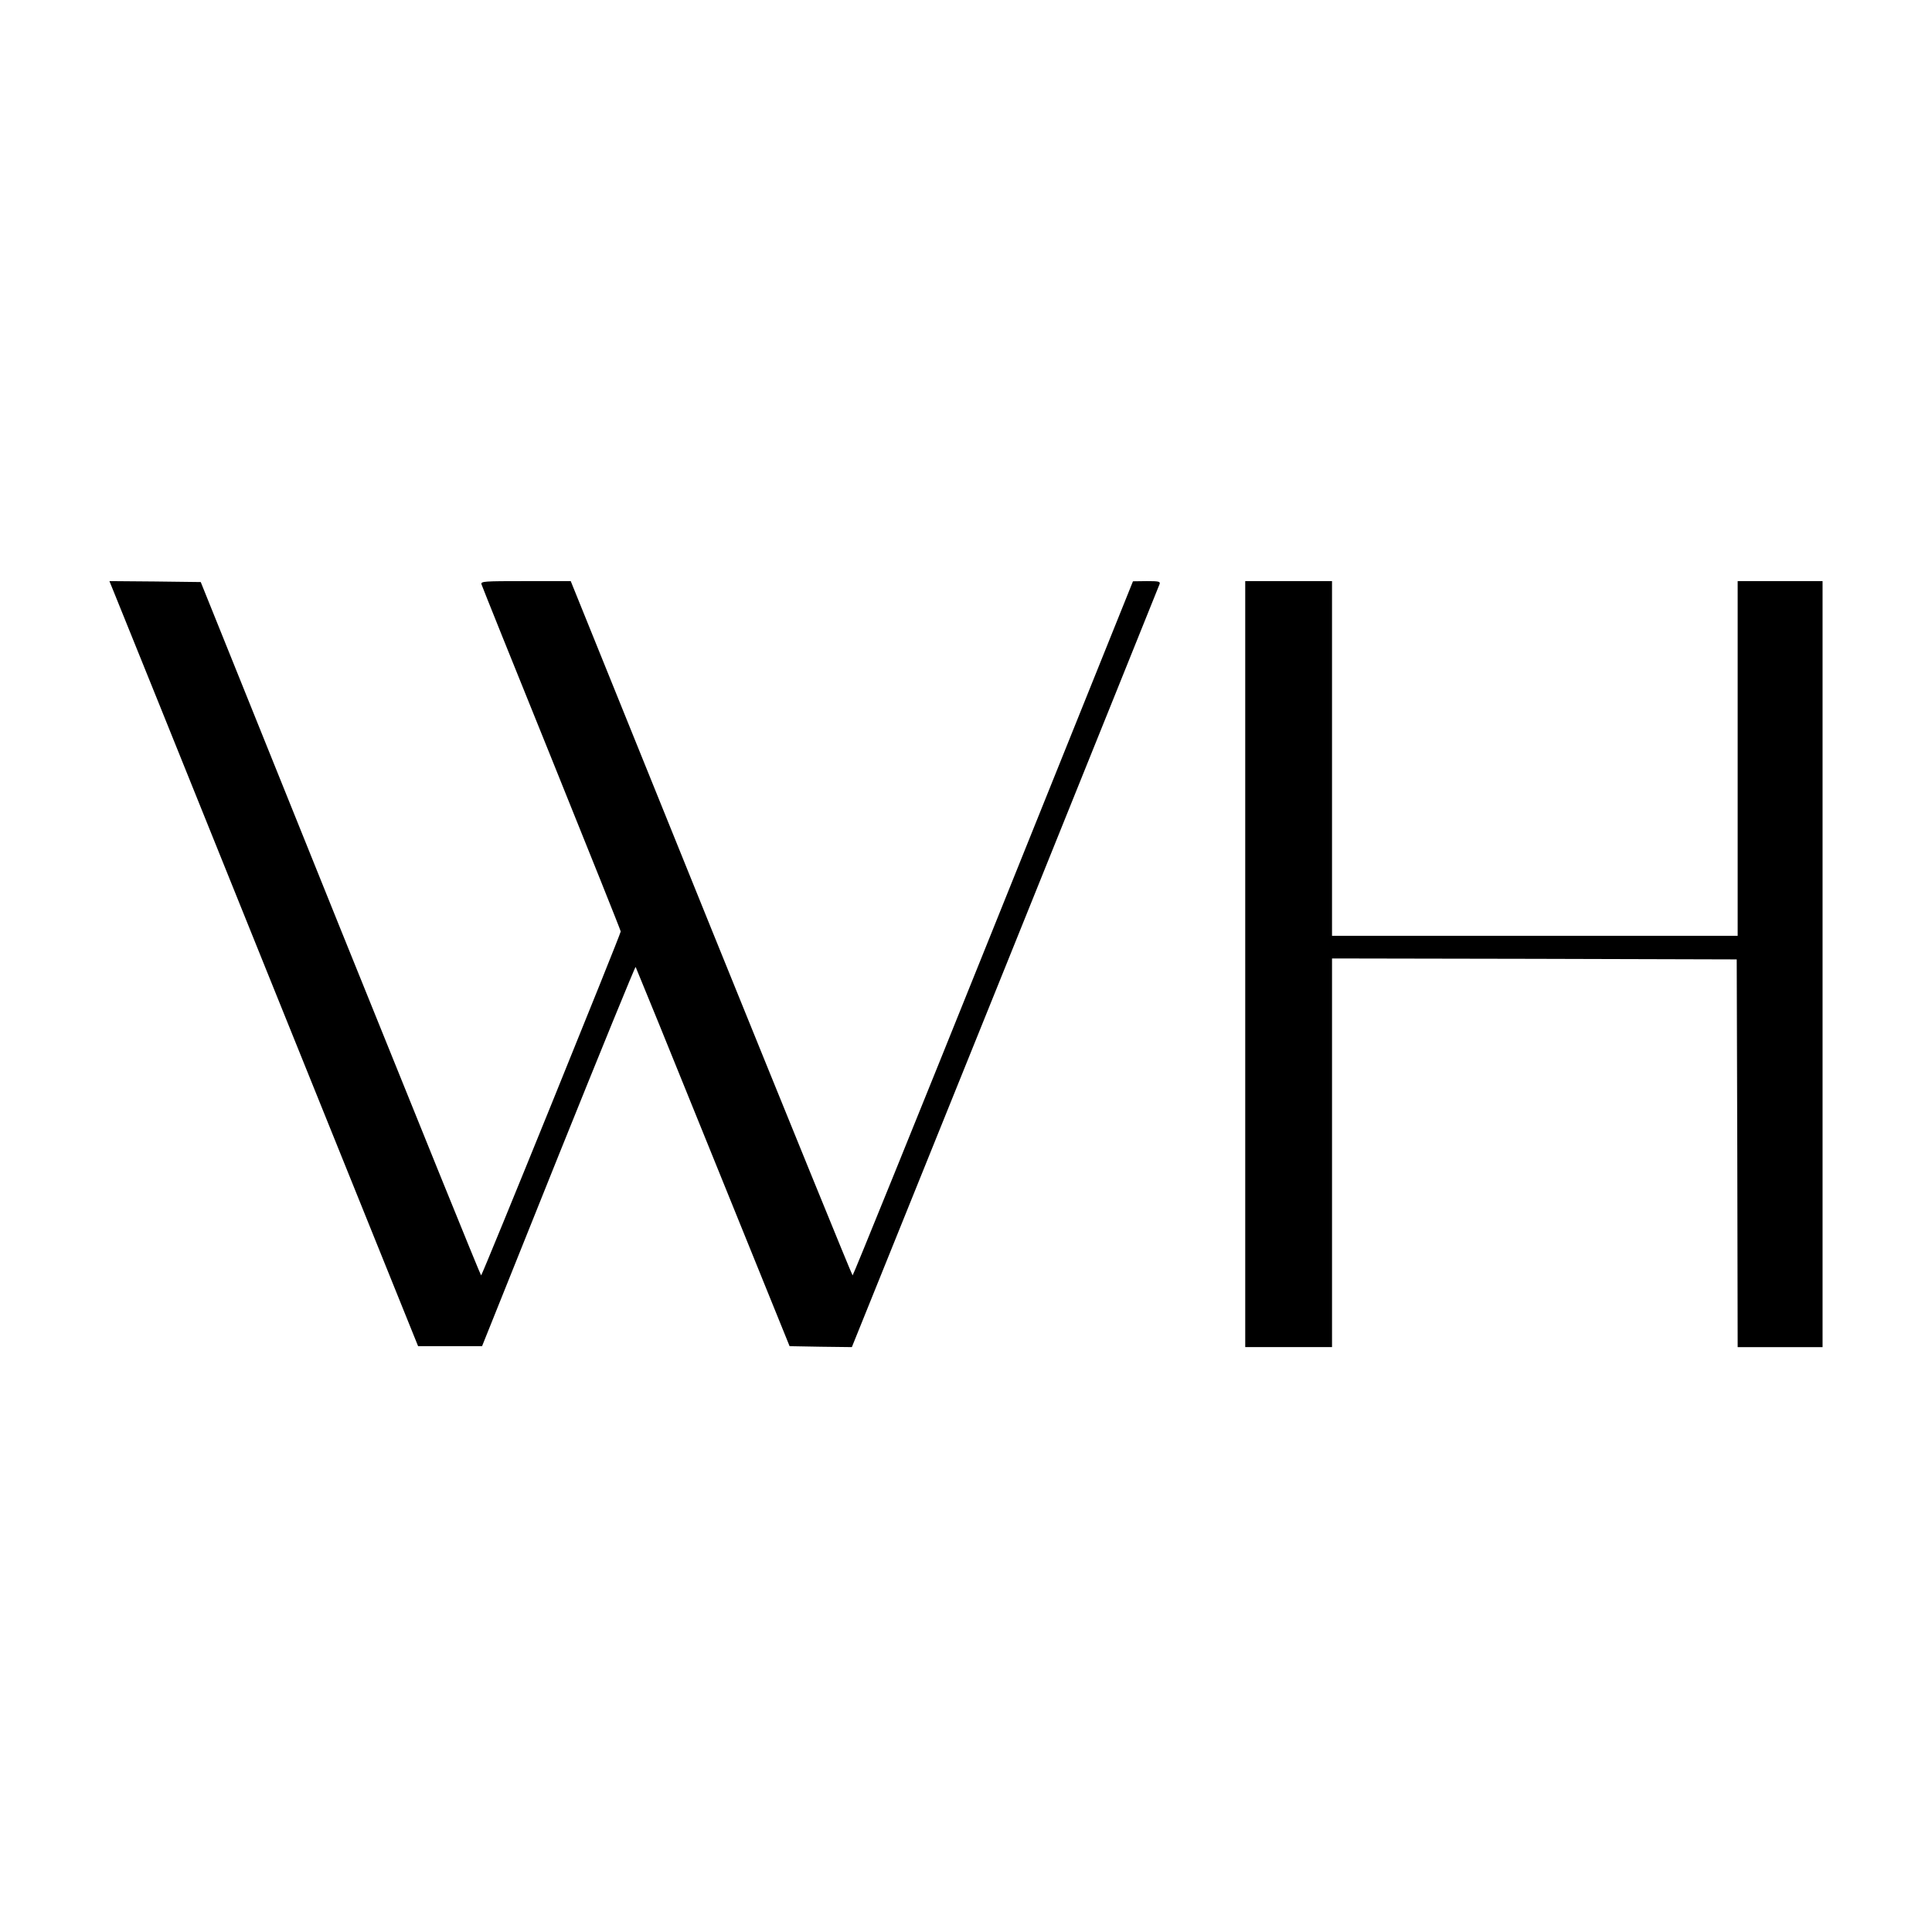 <?xml version="1.0" standalone="no"?>
<!DOCTYPE svg PUBLIC "-//W3C//DTD SVG 20010904//EN"
 "http://www.w3.org/TR/2001/REC-SVG-20010904/DTD/svg10.dtd">
<svg version="1.0" xmlns="http://www.w3.org/2000/svg"
 width="1024pt" height="1024pt" viewBox="0 0 1024 1024"
 preserveAspectRatio="xMidYMid meet">
<g transform="translate(0,1024) scale(0.1,-0.1)"
fill="#000000" stroke="none">
<path d="M595 7123 c9 -21 377 -933 818 -2028 l803 -1990 169 0 170 0 404
1007 c223 554 407 1005 410 1003 2 -3 187 -456 410 -1008 l406 -1002 165 -3
165 -2 813 2014 c447 1108 815 2022 818 2030 5 14 -5 16 -67 16 l-74 -1 -740
-1839 c-407 -1012 -743 -1840 -746 -1840 -3 0 -340 828 -750 1840 l-744 1840
-239 0 c-222 0 -238 -1 -234 -17 3 -10 170 -426 372 -925 201 -498 366 -910
366 -915 0 -14 -734 -1823 -740 -1823 -3 0 -338 827 -746 1838 l-740 1837
-242 3 -242 2 15 -37z"/>
<path d="M6600 5130 l0 -2030 230 0 230 0 0 1030 0 1030 1073 -2 1072 -3 3
-1027 2 -1028 225 0 225 0 0 2030 0 2030 -225 0 -225 0 0 -940 0 -940 -1075 0
-1075 0 0 940 0 940 -230 0 -230 0 0 -2030z"/>
</g>
</svg>
